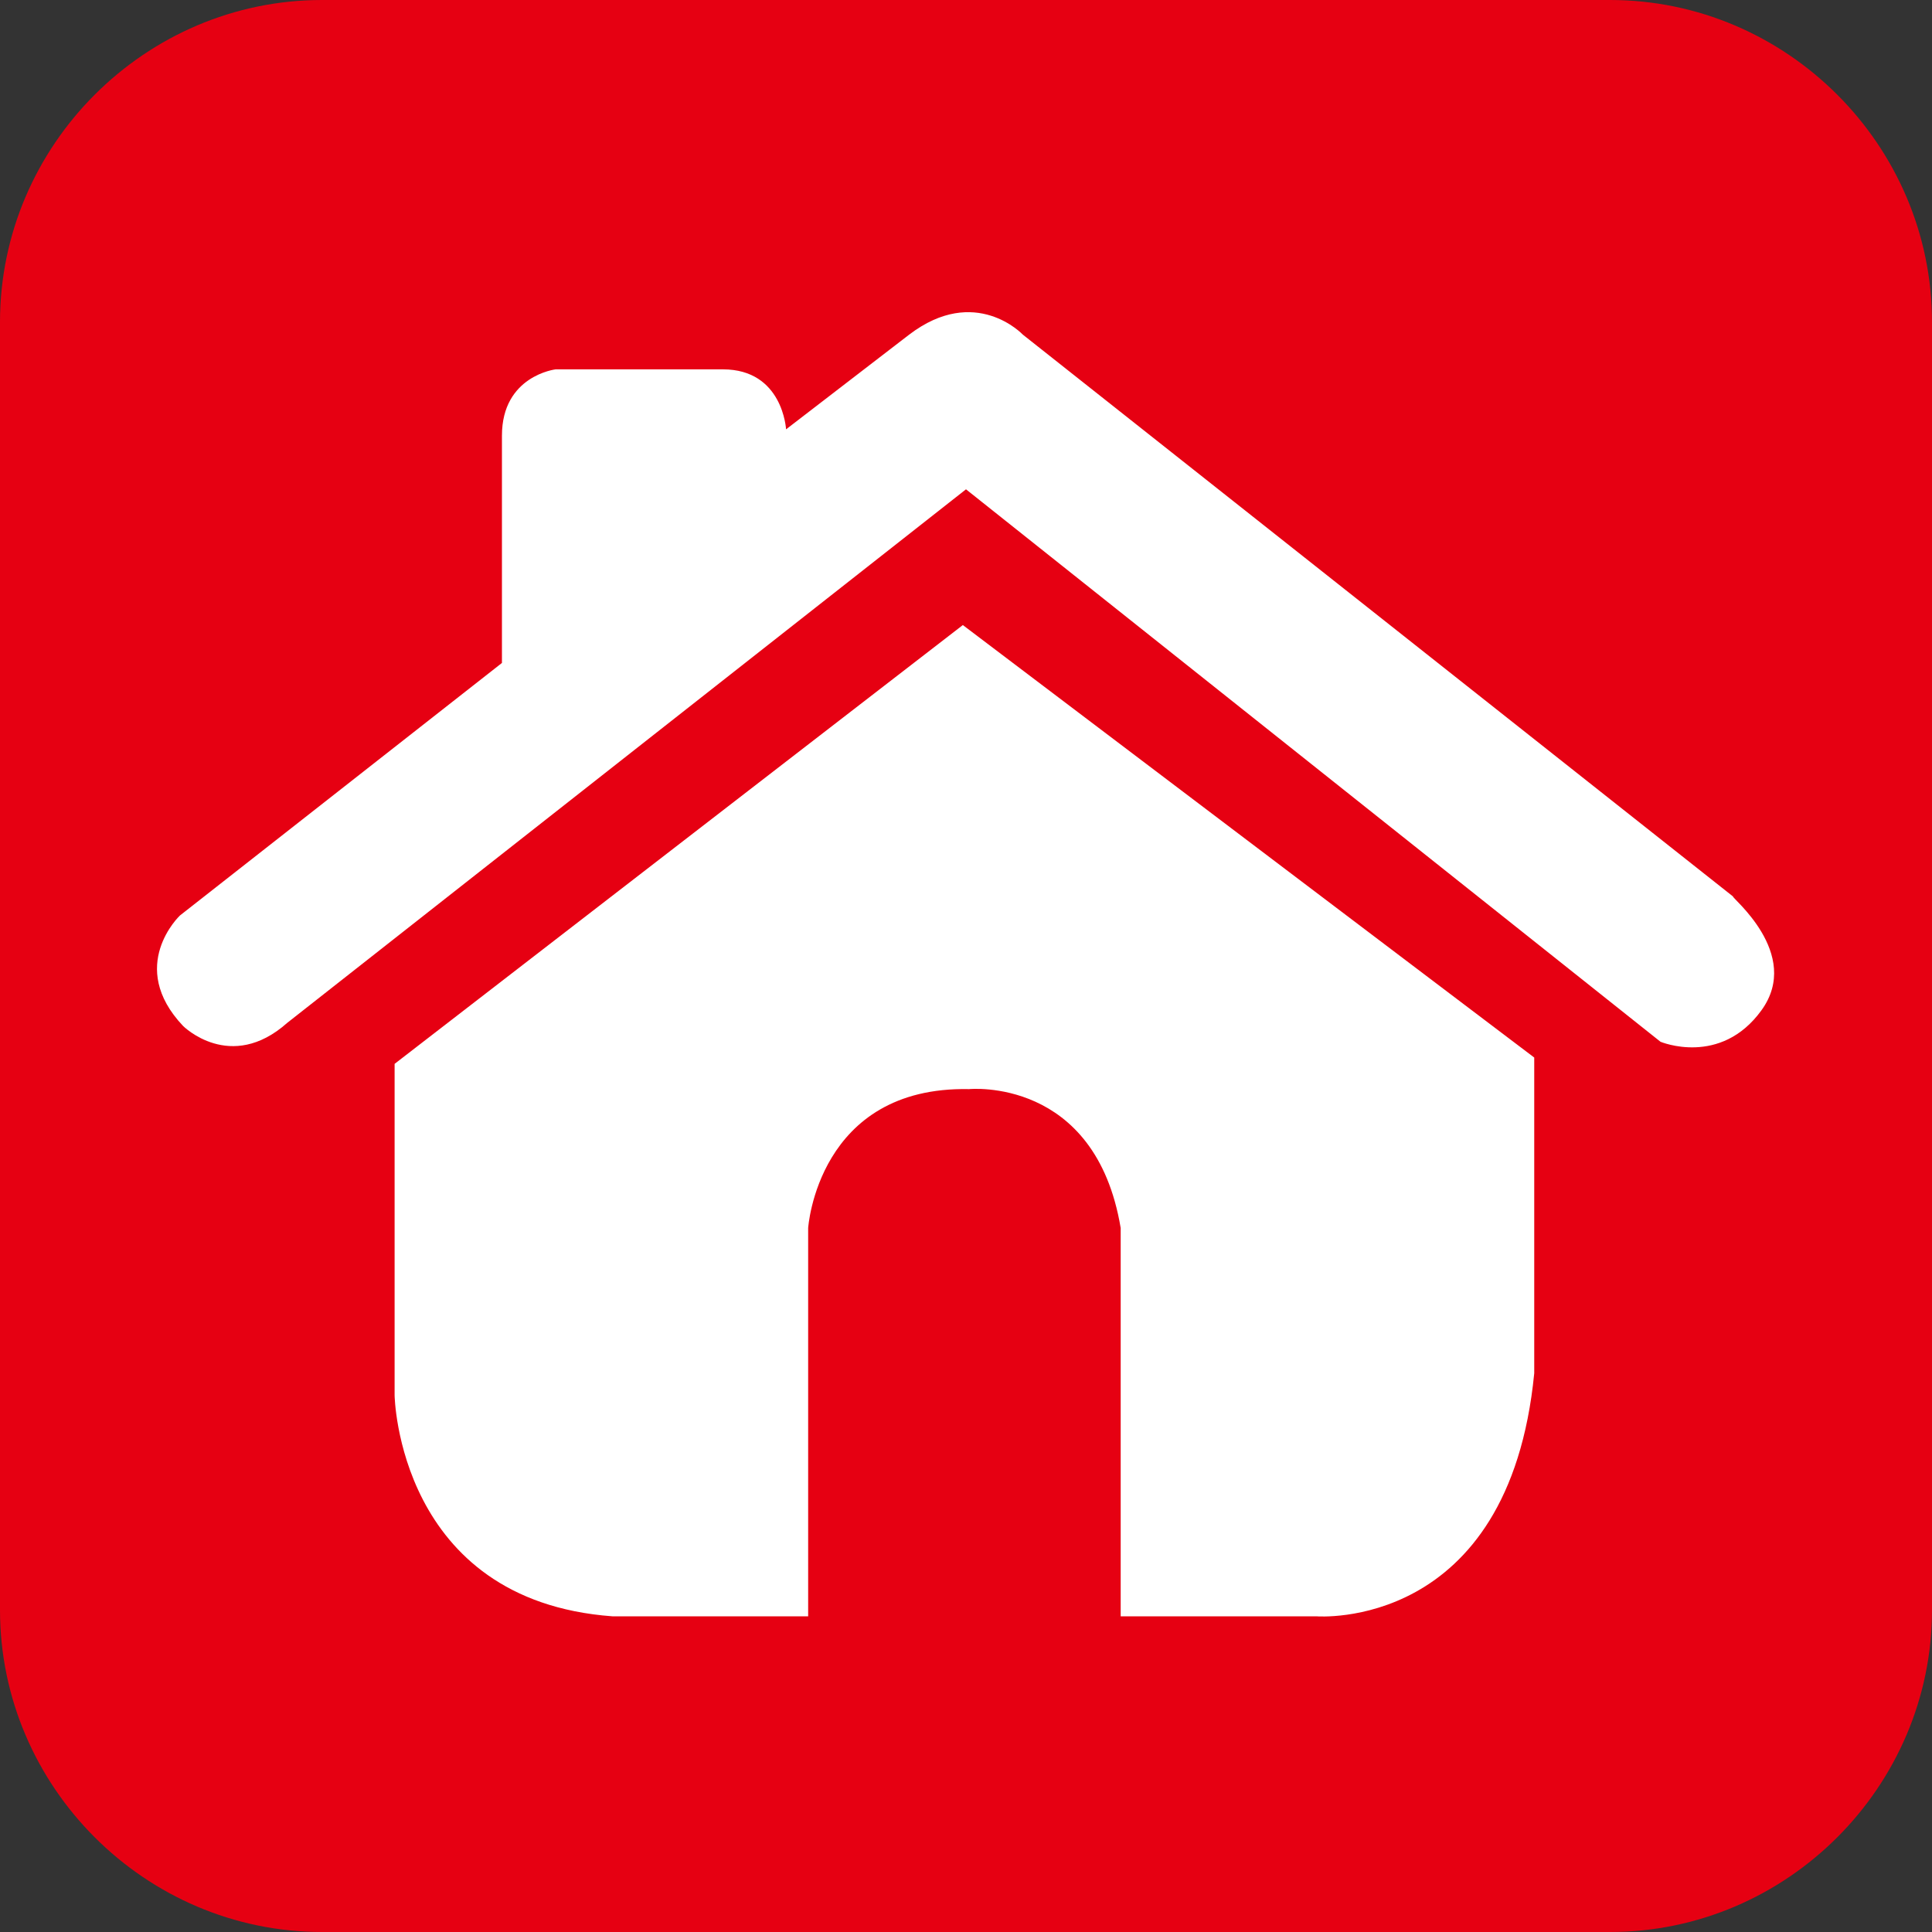 <?xml version="1.0" encoding="utf-8"?>
<!-- Generator: Adobe Illustrator 24.1.2, SVG Export Plug-In . SVG Version: 6.00 Build 0)  -->
<svg version="1.1" id="レイヤー_1" xmlns="http://www.w3.org/2000/svg" xmlns:xlink="http://www.w3.org/1999/xlink" x="0px"
	 y="0px" viewBox="0 0 61.2 61.2" style="enable-background:new 0 0 61.2 61.2;" xml:space="preserve">
<rect x="0" y="0" width="61.2" height="61.2" fill="#333333" stroke="none"/>
<style type="text/css">
	.st0{fill-rule:evenodd;clip-rule:evenodd;fill:#E60012;}
	.st1{fill:#FFFFFF;}
</style>
<g>
	<g>
		<path class="st0" d="M10.2,0H51c5.6,0,10.2,4.6,10.2,10.2V51c0,5.6-4.6,10.2-10.2,10.2H10.2C4.6,61.2,0,56.6,0,51V10.2
			C0,4.6,4.6,0,10.2,0L10.2,0z"/>
	</g>
</g>
<path class="st1" d="M55.8,32c-1.3,1.8-3.2,1-3.2,1l-22-17.5L9.1,32.4c-1.8,1.6-3.3,0.1-3.3,0.1C4,30.6,5.7,29,5.7,29l10.2-8
	c0,0,0-5.3,0-7.2s1.7-2.1,1.7-2.1s3.4,0,5.3,0s2,1.9,2,1.9l3.9-3c2.1-1.6,3.6,0,3.6,0l22.5,17.8C54.8,28.4,57.1,30.2,55.8,32z
	 M12.5,33.7v10.5c0,0,0.1,6.5,6.9,7h6.2V38.9c0,0,0.3-4.5,5.1-4.4c0,0,4-0.4,4.8,4.4v12.3h6.2c0,0,6.1,0.5,6.9-7.7v-10L30.5,19.8
	L12.5,33.7z"/>
</svg>
